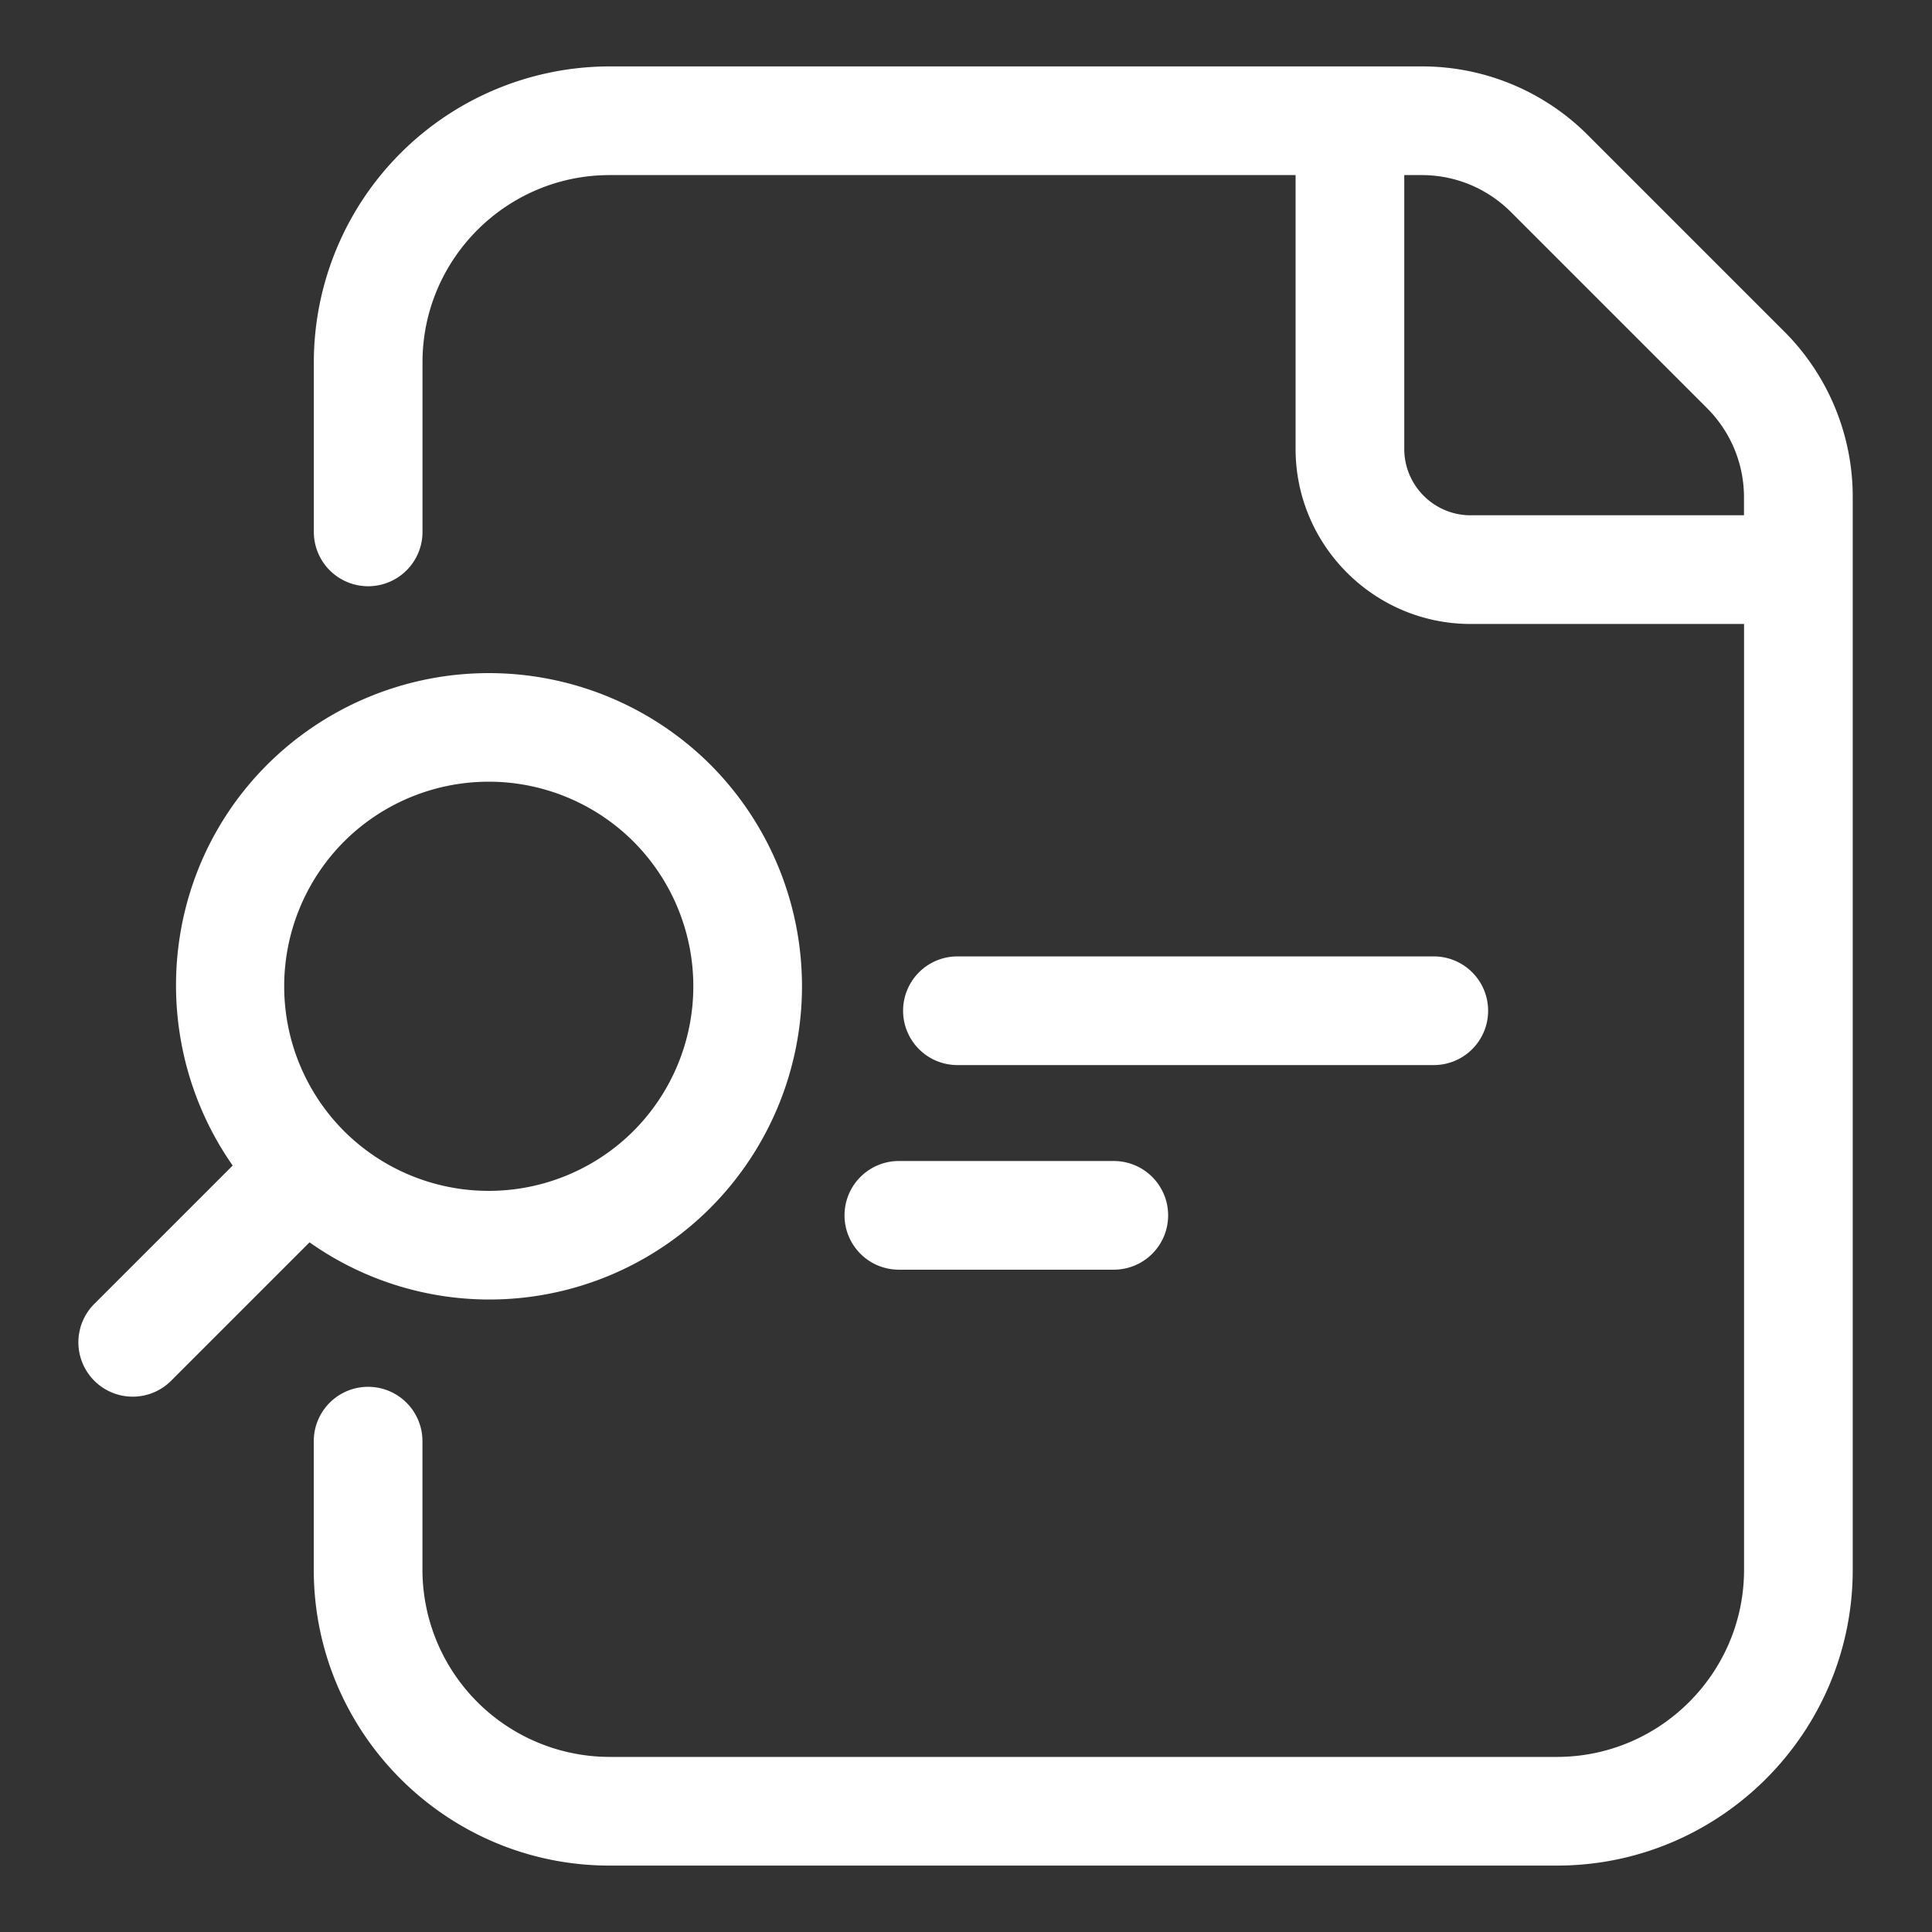 <svg xmlns="http://www.w3.org/2000/svg" version="1.1" xmlns:xlink="http://www.w3.org/1999/xlink" width="512" height="512" x="0" y="0" viewBox="0 0 32 32" style="enable-background:new 0 0 512 512" xml:space="preserve" class=""><rect x="0" y="0" width="32" height="32" fill="#333333" stroke="none"/><g><path d="M23.748 17.641a.9.9 0 0 0 0-1.8h-7.89a.9.9 0 0 0 0 1.8zM13.988 20.13a.9.9 0 0 0 .9.9h3.56a.9.9 0 0 0 0-1.8h-3.56a.9.9 0 0 0-.9.9z" fill="#ffffff" opacity="1" data-original="#000000" class=""></path><path d="m29.545 5.483-3.24-3.24A3.877 3.877 0 0 0 23.548 1.1h-13.45a4.905 4.905 0 0 0-4.9 4.9v2.81a.9.9 0 0 0 1.8 0V6c0-1.709 1.391-3.1 3.1-3.1h11.361v4.535c0 1.599 1.302 2.9 2.9 2.9h4.528V26c0 1.709-1.391 3.1-3.1 3.1h-15.69a3.104 3.104 0 0 1-3.1-3.1v-2.13a.9.9 0 0 0-1.8 0V26c0 2.702 2.198 4.9 4.9 4.9h15.69c2.702 0 4.9-2.198 4.9-4.9V8.24a3.872 3.872 0 0 0-1.142-2.757zm-5.186 3.052c-.606 0-1.1-.493-1.1-1.1V2.9h.288c.56 0 1.086.219 1.483.616l3.24 3.24c.397.397.616.924.616 1.483v.295h-4.527z" fill="#ffffff" opacity="1" data-original="#000000" class=""></path><path d="M8.096 21.524a5.174 5.174 0 0 0 3.67-1.518 5.198 5.198 0 0 0 0-7.341 5.2 5.2 0 0 0-7.34 0c-1.805 1.806-1.988 4.616-.572 6.64l-2.278 2.278a.9.9 0 1 0 1.272 1.273l2.279-2.279a5.16 5.16 0 0 0 2.969.947zm-2.398-7.585a3.393 3.393 0 0 1 4.794 0 3.393 3.393 0 0 1 0 4.794 3.394 3.394 0 0 1-4.795 0 3.396 3.396 0 0 1 .001-4.794z" fill="#ffffff" opacity="1" data-original="#000000" class=""></path></g></svg>